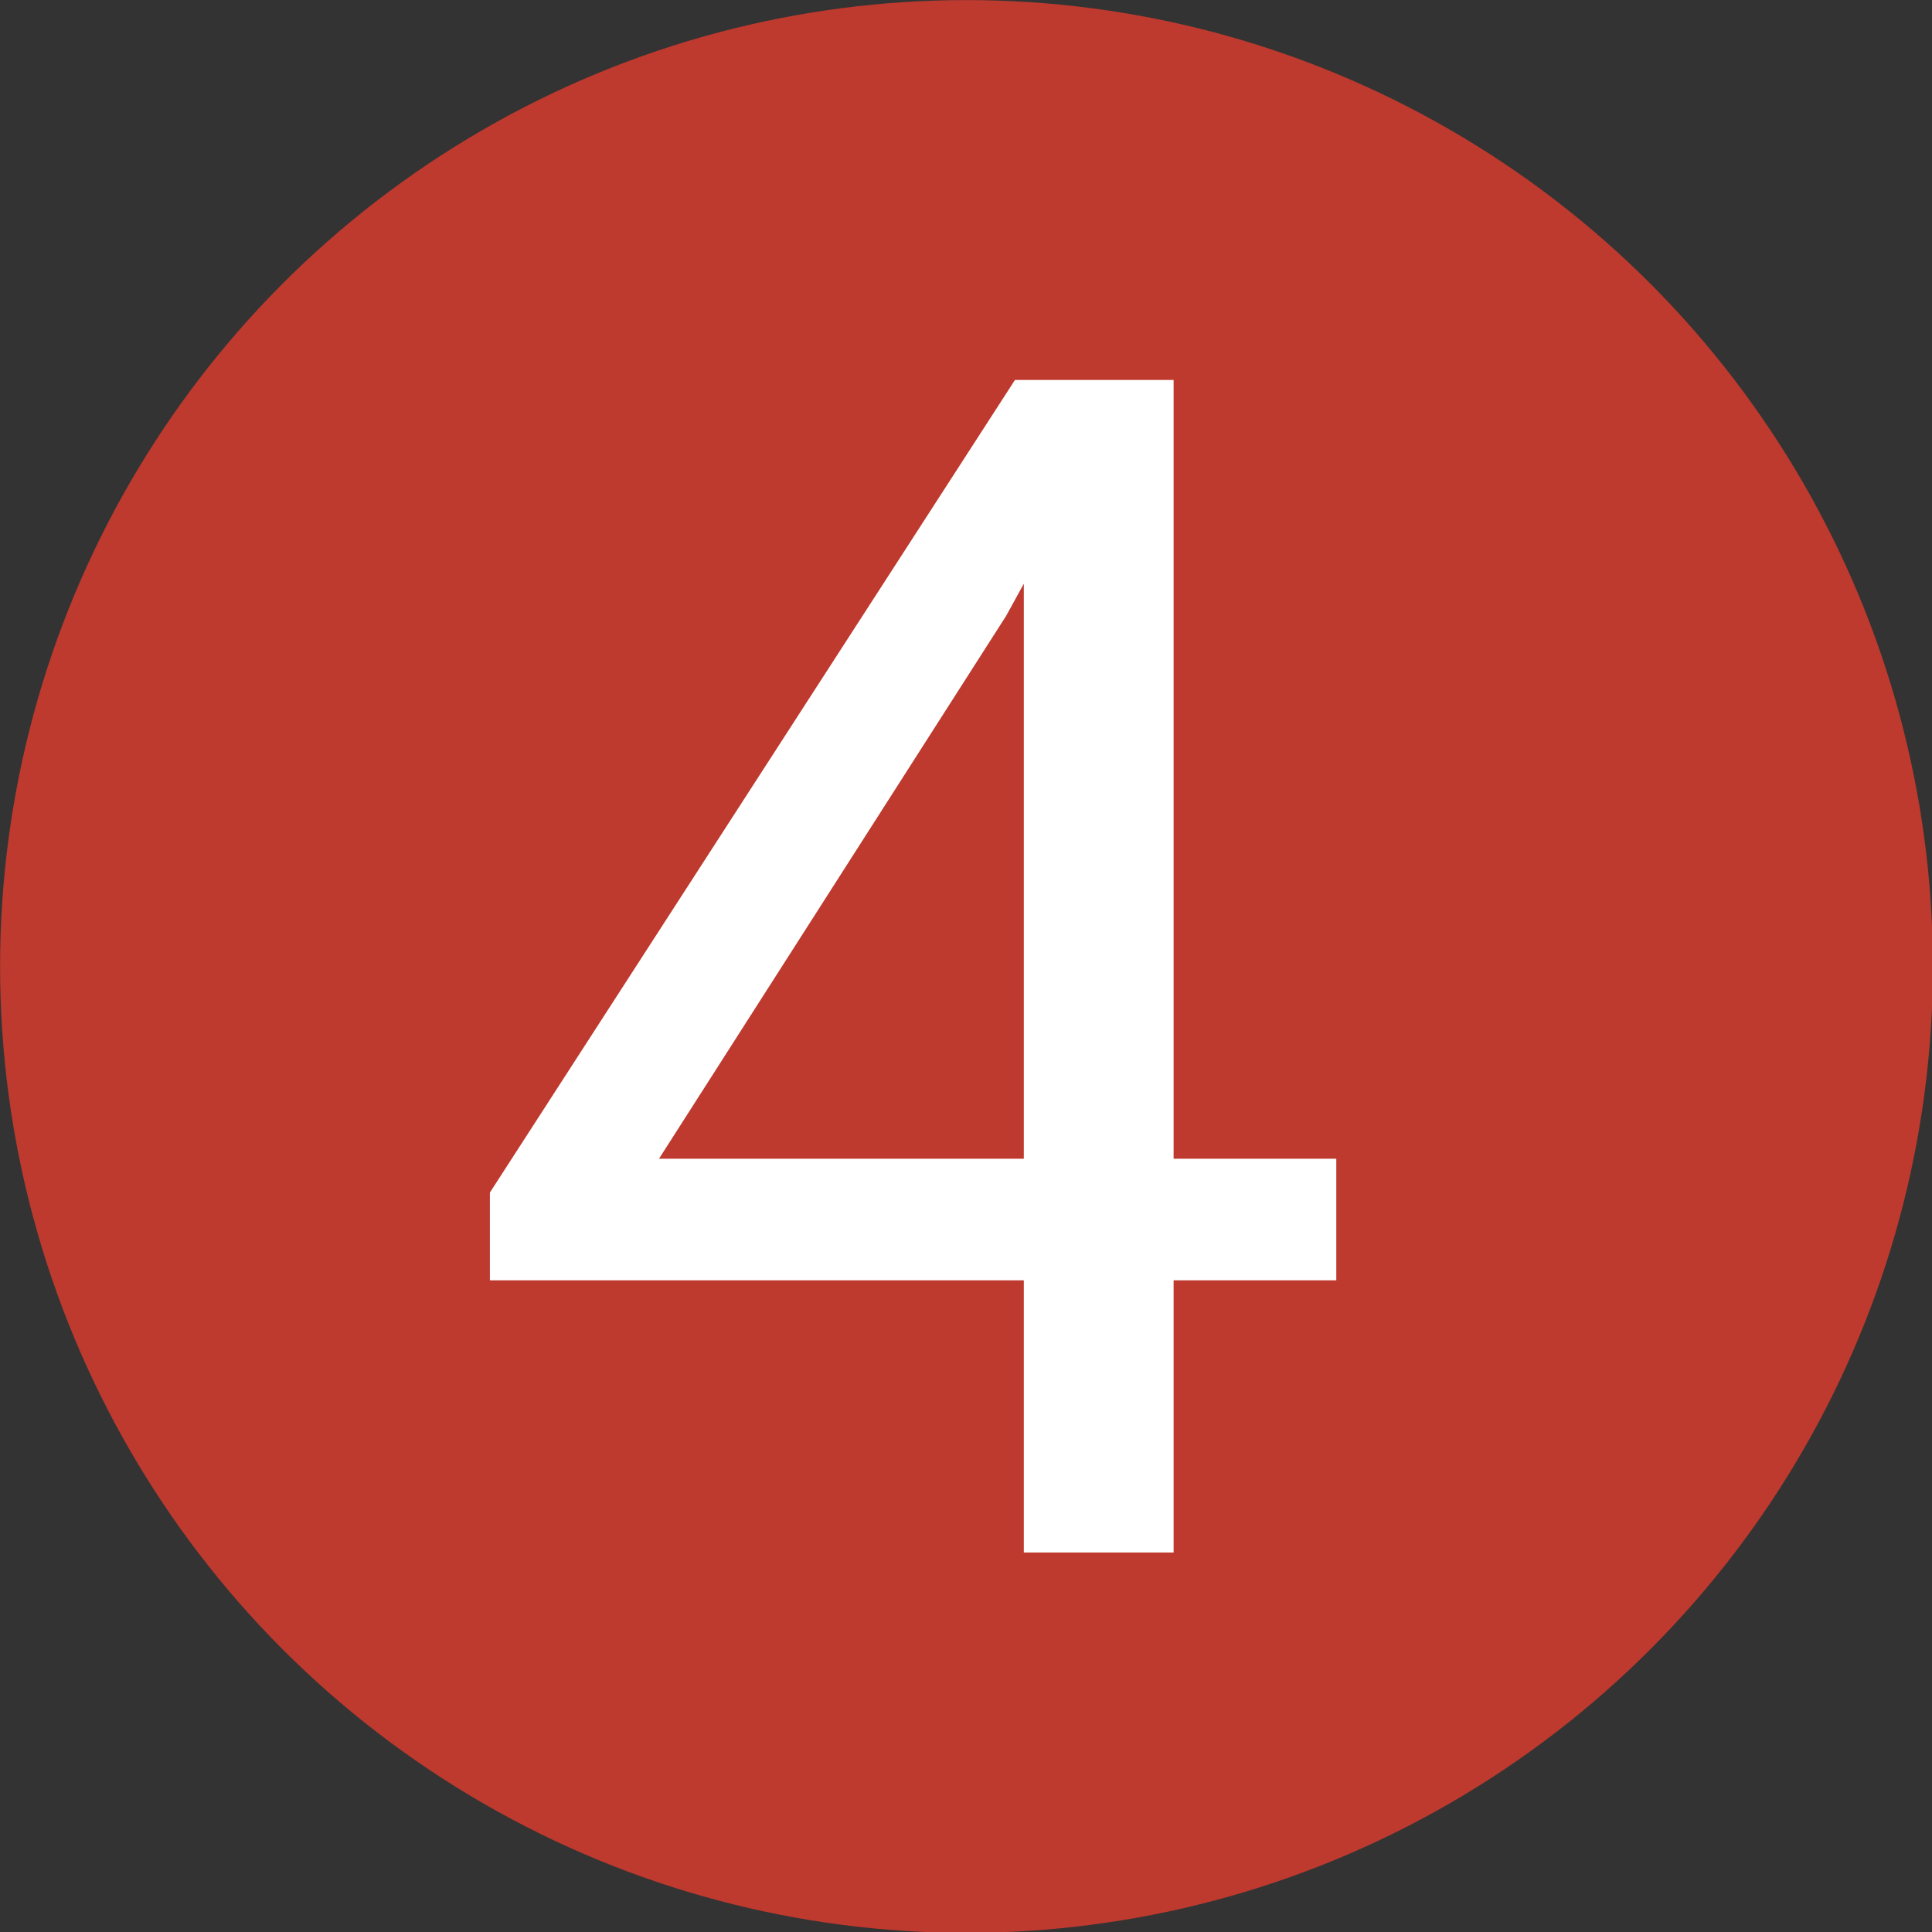 <?xml version="1.0" encoding="UTF-8" standalone="no"?>
<!DOCTYPE svg PUBLIC "-//W3C//DTD SVG 1.1//EN" "http://www.w3.org/Graphics/SVG/1.1/DTD/svg11.dtd">
<svg width="100%" height="100%" viewBox="0 0 400 400" version="1.1" xmlns="http://www.w3.org/2000/svg" xmlns:xlink="http://www.w3.org/1999/xlink" xml:space="preserve" xmlns:serif="http://www.serif.com/" style="fill-rule:evenodd;clip-rule:evenodd;stroke-linejoin:round;stroke-miterlimit:2;">
    <rect x="0" y="0" width="400" height="400" fill="#333333" stroke="none"/>
    <g transform="matrix(1.166,0,0,1.166,-38.95,-40.609)">
        <circle cx="205.015" cy="206.439" r="171.597" style="fill:rgb(190,57,46);"/>
    </g>
    <g transform="matrix(1.199,0,0,1.199,-18.454,-31.036)">
        <path d="M218.046,225.968L246.137,225.968L246.137,246.967L218.046,246.967L218.046,293.969L192.181,293.969L192.181,246.967L99.984,246.967L99.984,231.809L190.651,91.496L218.046,91.496L218.046,225.968ZM129.186,225.968L192.181,225.968L192.181,126.679L189.122,132.241L129.186,225.968Z" style="fill:white;fill-rule:nonzero;"/>
    </g>
</svg>
